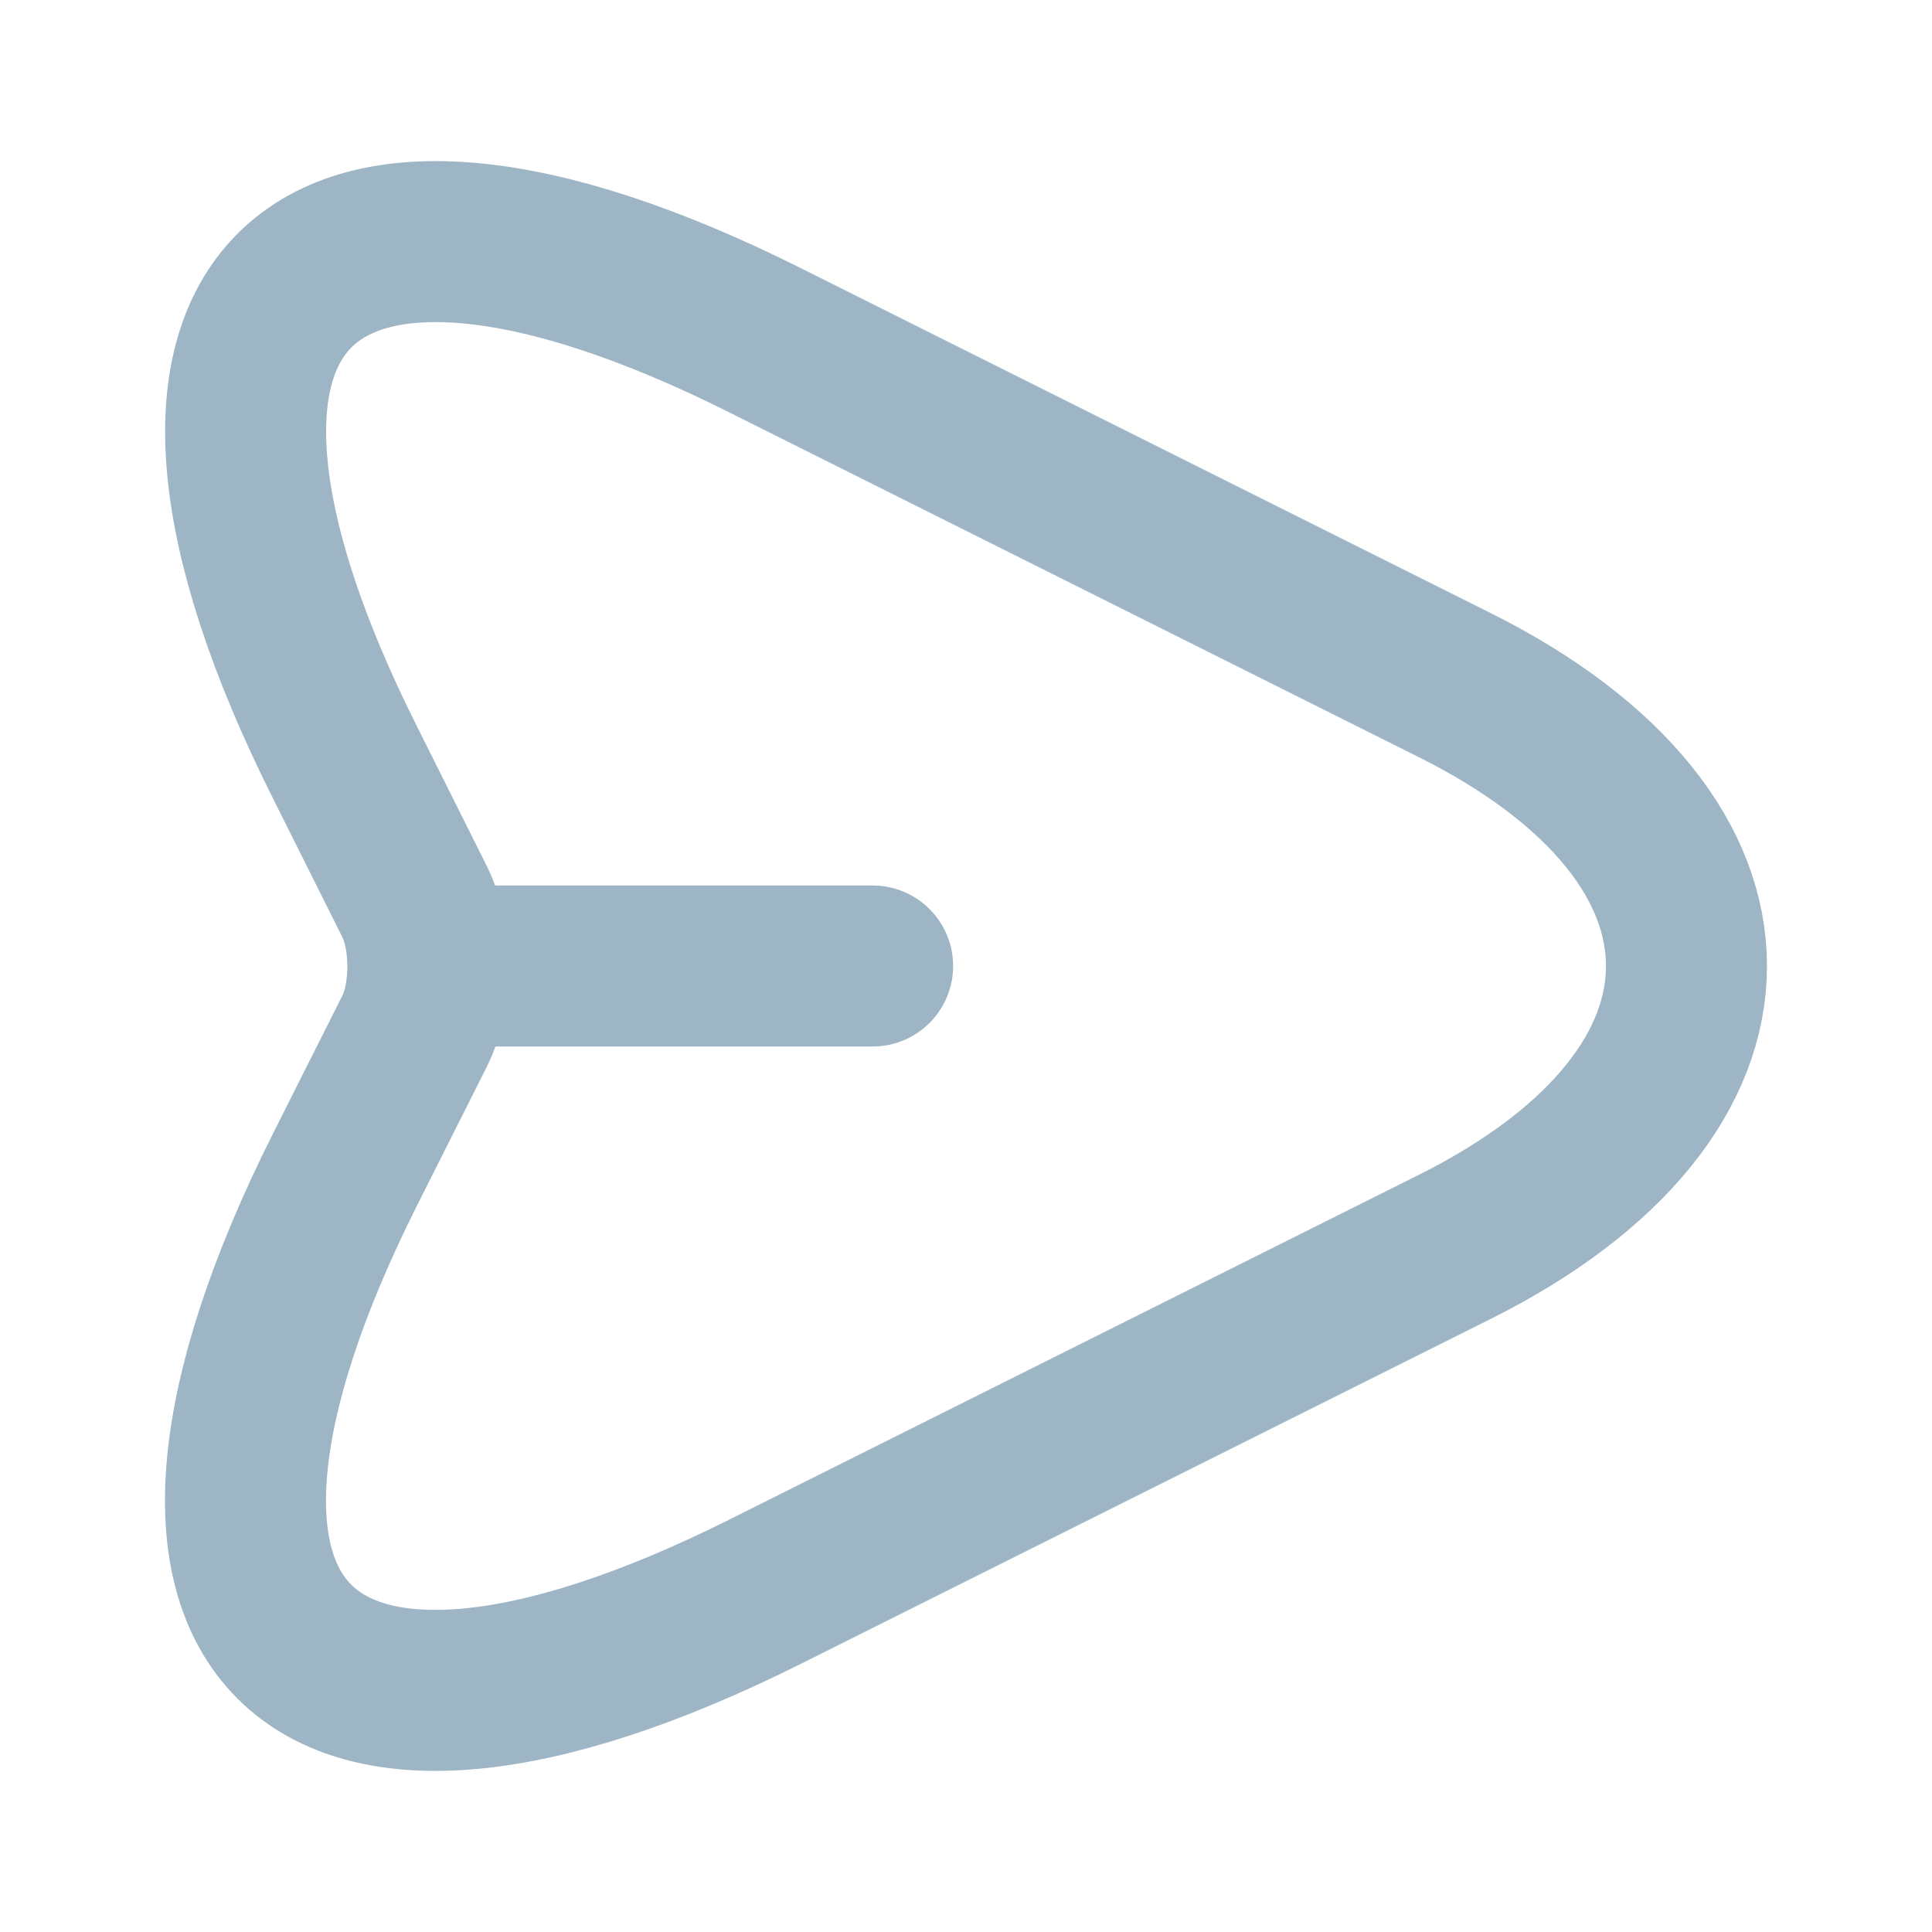 <svg width="12" height="12" viewBox="0 0 12 12" fill="none" xmlns="http://www.w3.org/2000/svg">
<path d="M4.755 2.115L9.035 4.255C10.955 5.215 10.955 6.785 9.035 7.745L4.755 9.885C1.875 11.325 0.7 10.145 2.14 7.27L2.575 6.405C2.685 6.185 2.685 5.82 2.575 5.6L2.14 4.73C0.7 1.855 1.88 0.675 4.755 2.115Z" stroke="#9DB5C4" stroke-linecap="round" stroke-linejoin="round"/>
<path d="M2.72 6H5.42" stroke="#9DB5C4" stroke-linecap="round" stroke-linejoin="round"/>
</svg>
